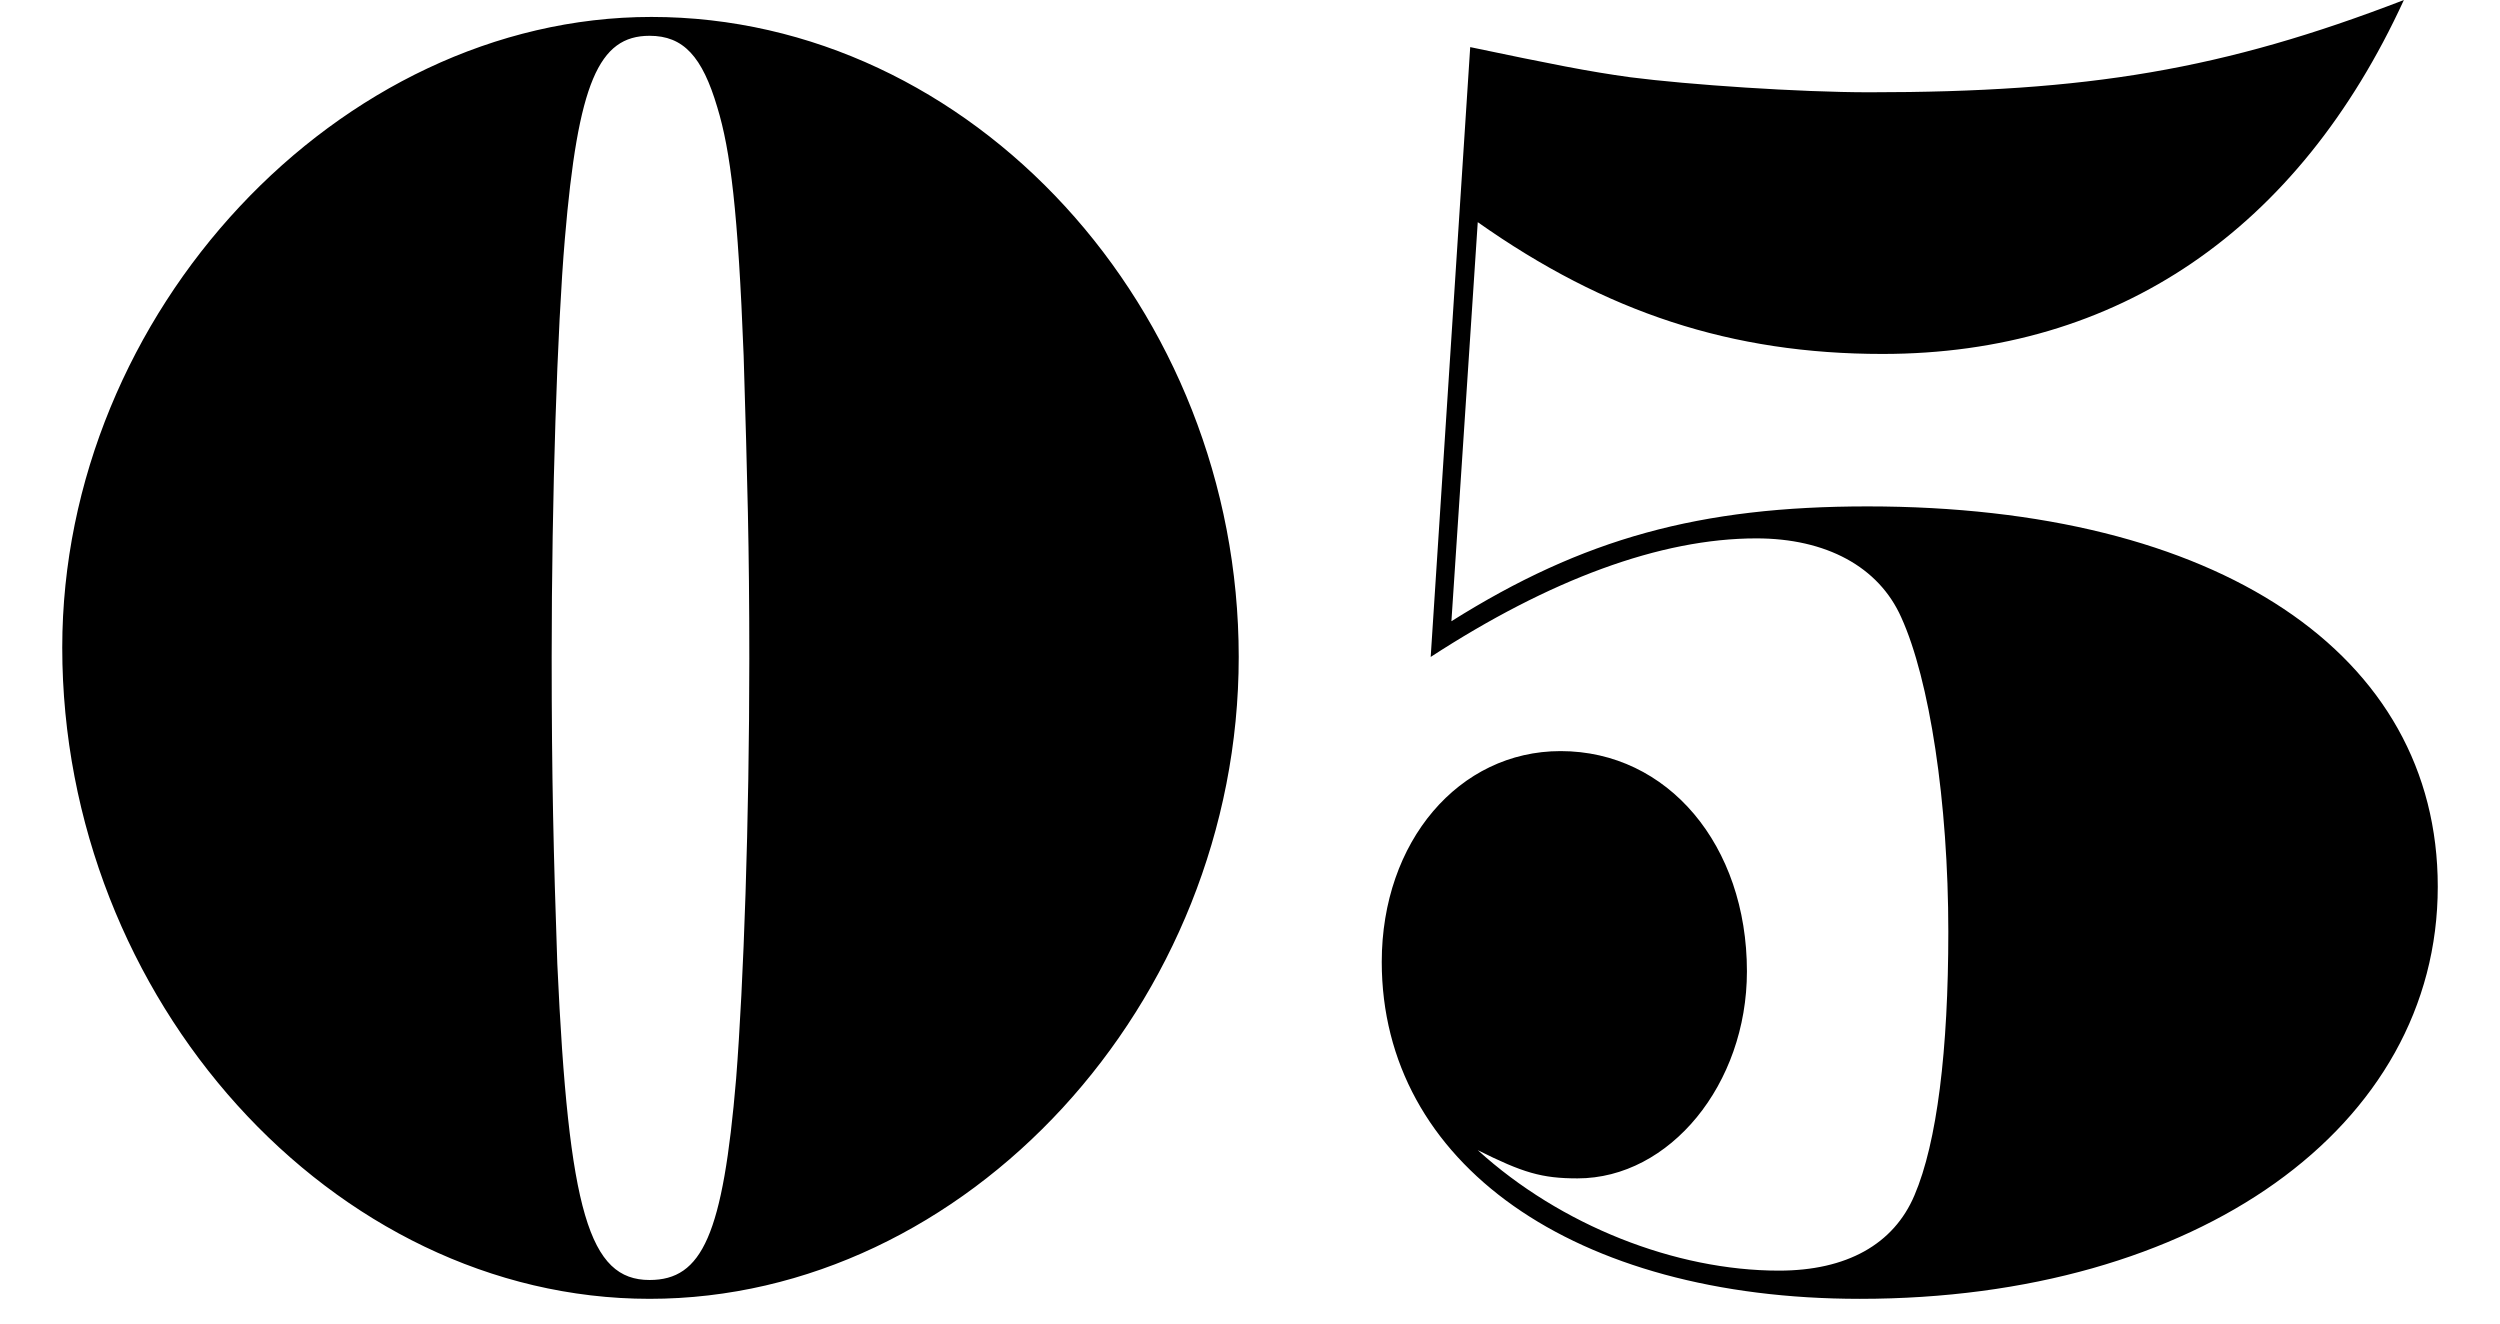 <?xml version="1.0" encoding="utf-8"?>
<!-- Generator: Adobe Illustrator 16.0.4, SVG Export Plug-In . SVG Version: 6.00 Build 0)  -->
<!DOCTYPE svg PUBLIC "-//W3C//DTD SVG 1.1//EN" "http://www.w3.org/Graphics/SVG/1.1/DTD/svg11.dtd">
<svg version="1.1" id="レイヤー_1" xmlns="http://www.w3.org/2000/svg" xmlns:xlink="http://www.w3.org/1999/xlink" x="0px"
	 y="0px" width="170px" height="90px" viewBox="0 0 170 90" enable-background="new 0 0 170 90" xml:space="preserve">
<path d="M97.287,44.672c8.064-5.246,15.615-8.062,22.145-8.062c4.736,0,8.32,1.92,9.855,5.375c1.92,4.225,3.199,12.545,3.199,21.377
	c0,8.064-0.768,14.336-2.303,17.92c-1.408,3.328-4.609,5.121-9.217,5.121c-7.039,0-14.848-3.074-20.48-8.193
	c3.072,1.537,4.354,1.92,6.785,1.92c6.271,0,11.52-6.398,11.52-14.078c0-8.578-5.377-14.977-12.672-14.977
	c-6.912,0-12.16,6.145-12.16,14.336c0,13.695,13.057,22.91,32.512,22.91c22.912,0,39.297-11.648,39.297-28.031
	c0-15.871-14.977-25.855-38.785-25.855c-11.391,0-19.328,2.176-28.287,7.809l1.791-27.137c8.705,6.145,17.281,8.961,27.521,8.961
	c16,0,28.287-8.449,35.455-24.066c-12.287,4.738-21.504,6.273-36.352,6.273c-4.736,0-12.289-0.512-16.256-1.023
	c-2.816-0.385-5.377-0.896-10.881-2.049L97.287,44.672z M44.17,2.434c2.303,0,3.584,1.406,4.607,4.863
	c0.896,2.945,1.408,7.039,1.791,16.896c0.256,8.576,0.385,12.928,0.385,20.607c0,11.008-0.385,22.016-0.896,28.543
	c-0.896,10.625-2.303,13.697-5.887,13.697c-4.098,0-5.506-4.607-6.273-21.504c-0.256-7.424-0.383-12.672-0.383-20.865
	c0-10.879,0.383-22.398,0.895-28.414C39.305,5.633,40.713,2.434,44.17,2.434 M44.297,1.152c-21.248,0-40.064,20.098-40.064,42.881
	c0,23.936,18.432,44.287,39.938,44.287c21.504,0,40.062-20.094,40.062-43.648C84.232,20.992,66.057,1.152,44.297,1.152"/>
</svg>
